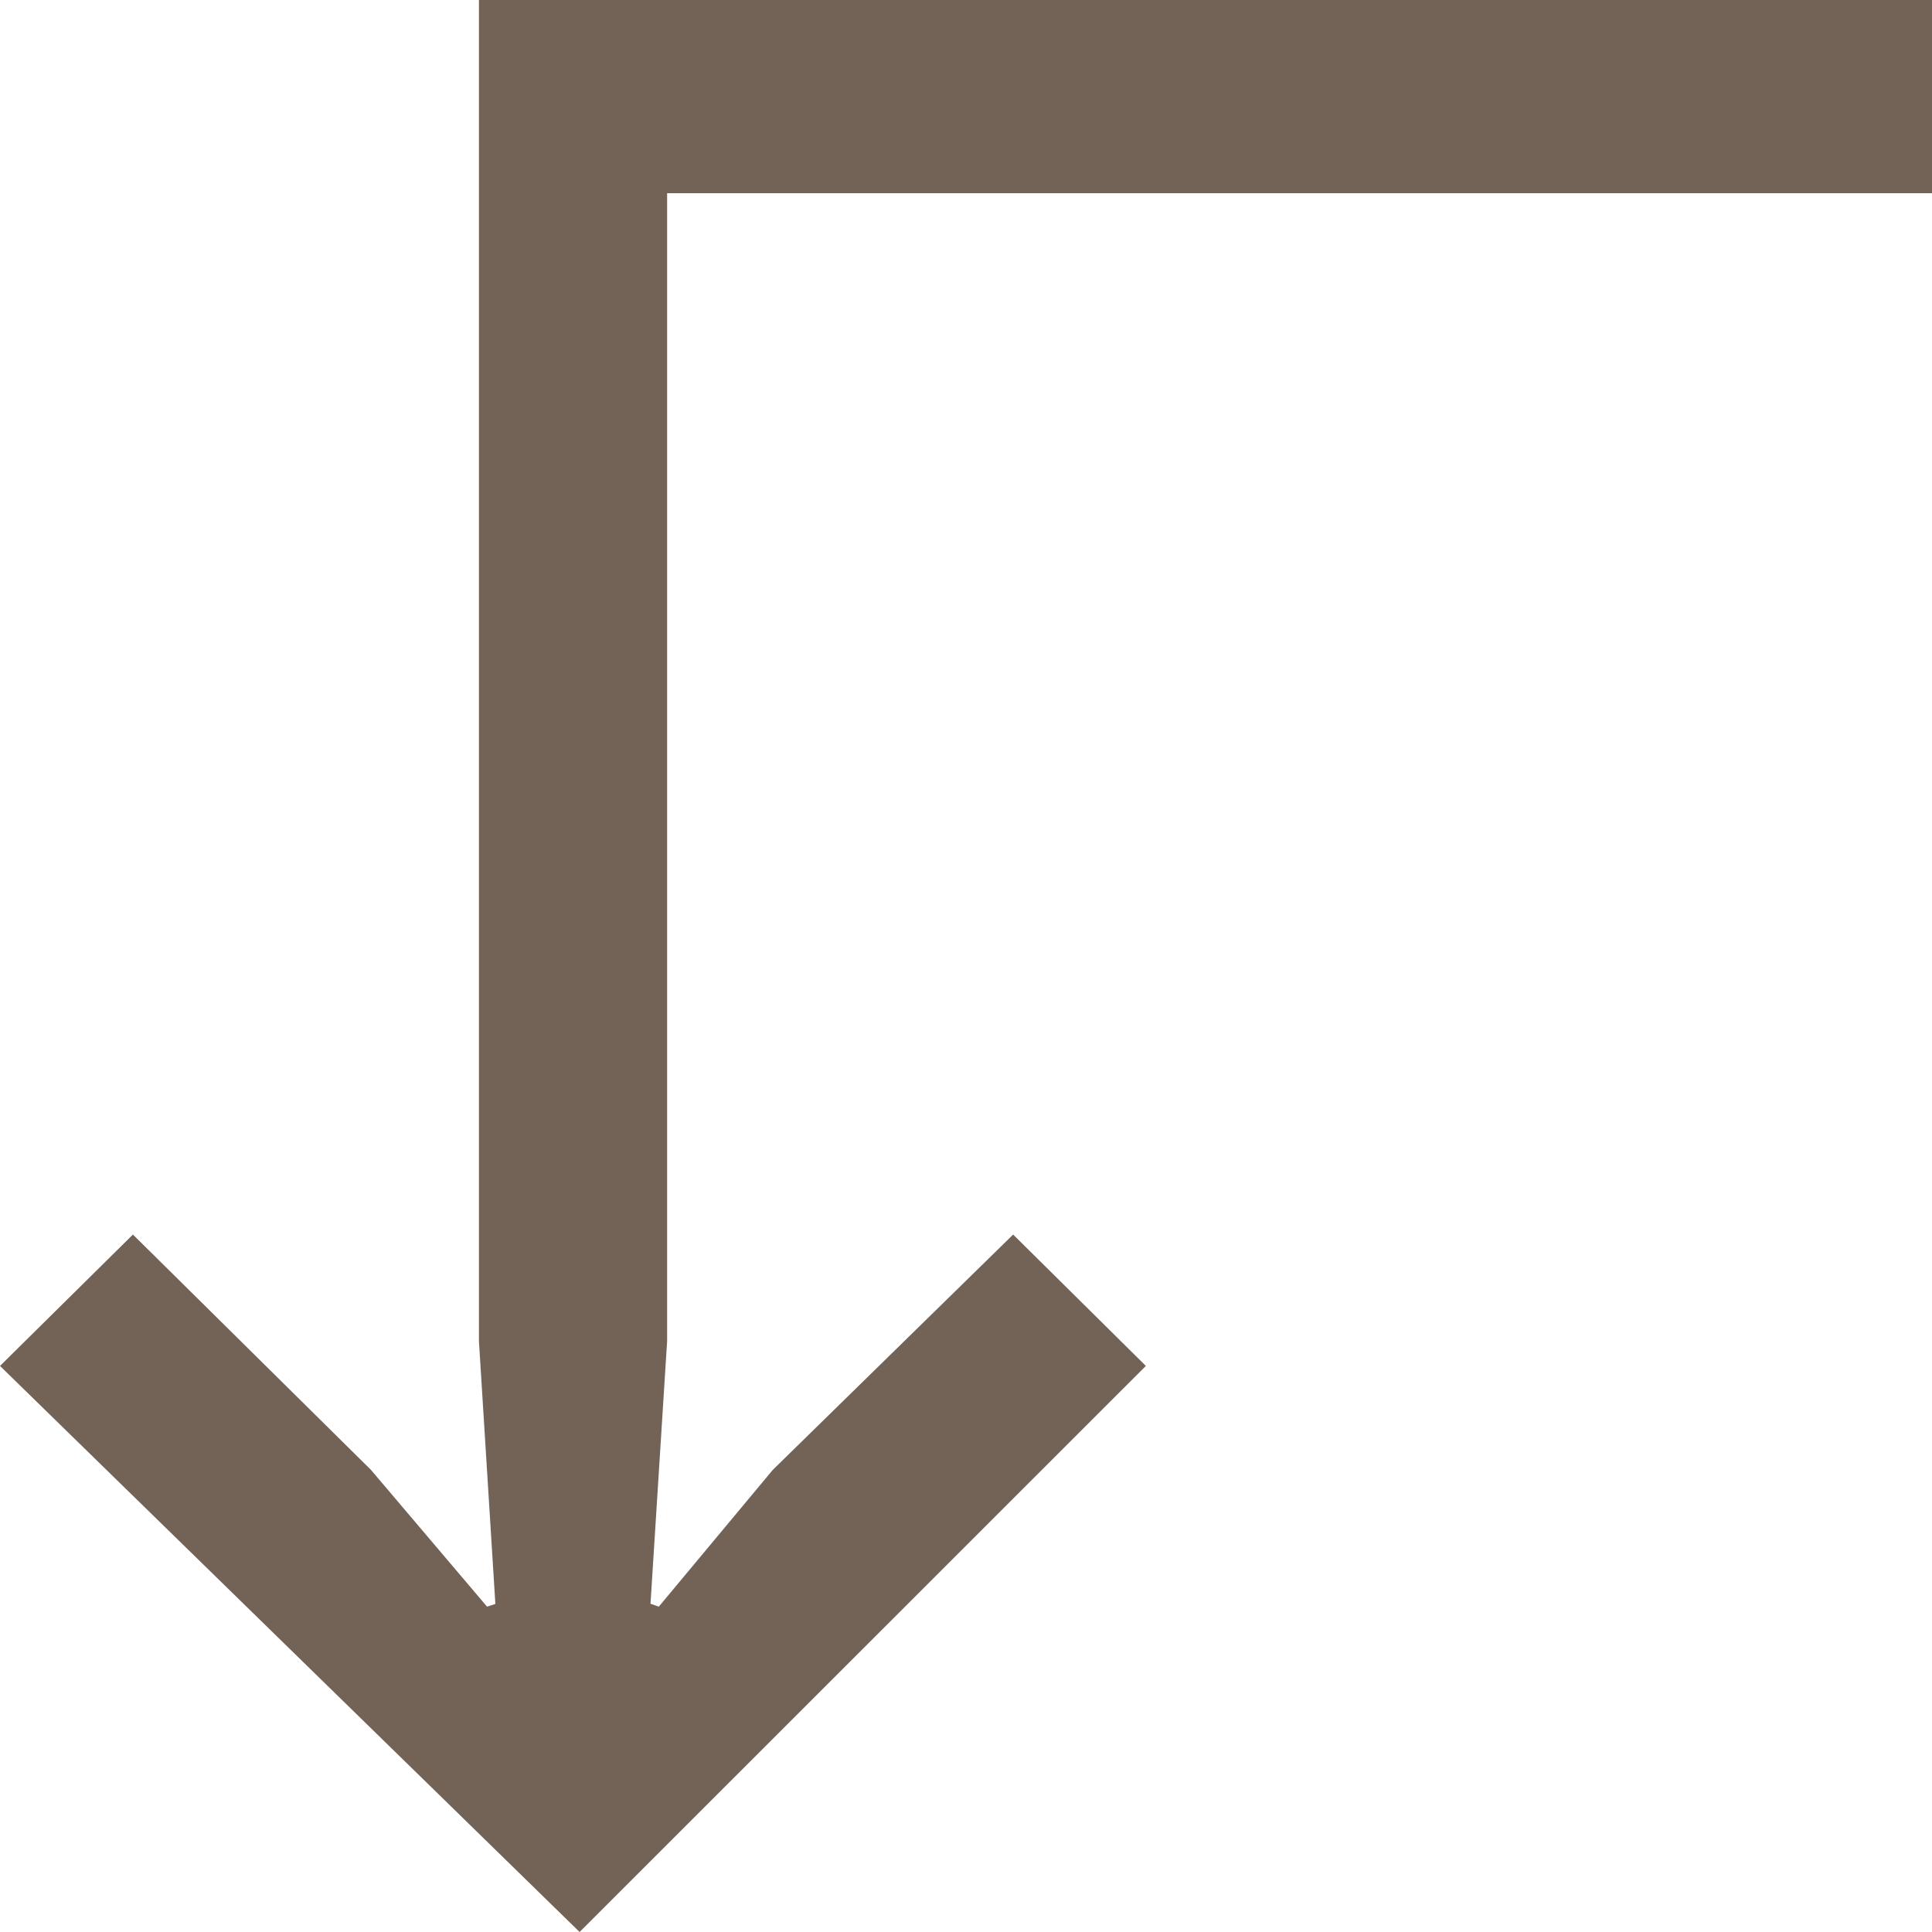 <svg xmlns="http://www.w3.org/2000/svg" width="10" height="10" viewBox="0 0 10 10"><g><g transform="rotate(-90 5 5)"><path fill="#736357" d="M10 10V2.479H3.058l-1.36.085-.014-.043.708-.601L3.61.688 2.93 0 0 3l2.93 2.931.68-.687L2.392 4l-.708-.59.015-.043 1.359.086H9V10z"/></g></g></svg>